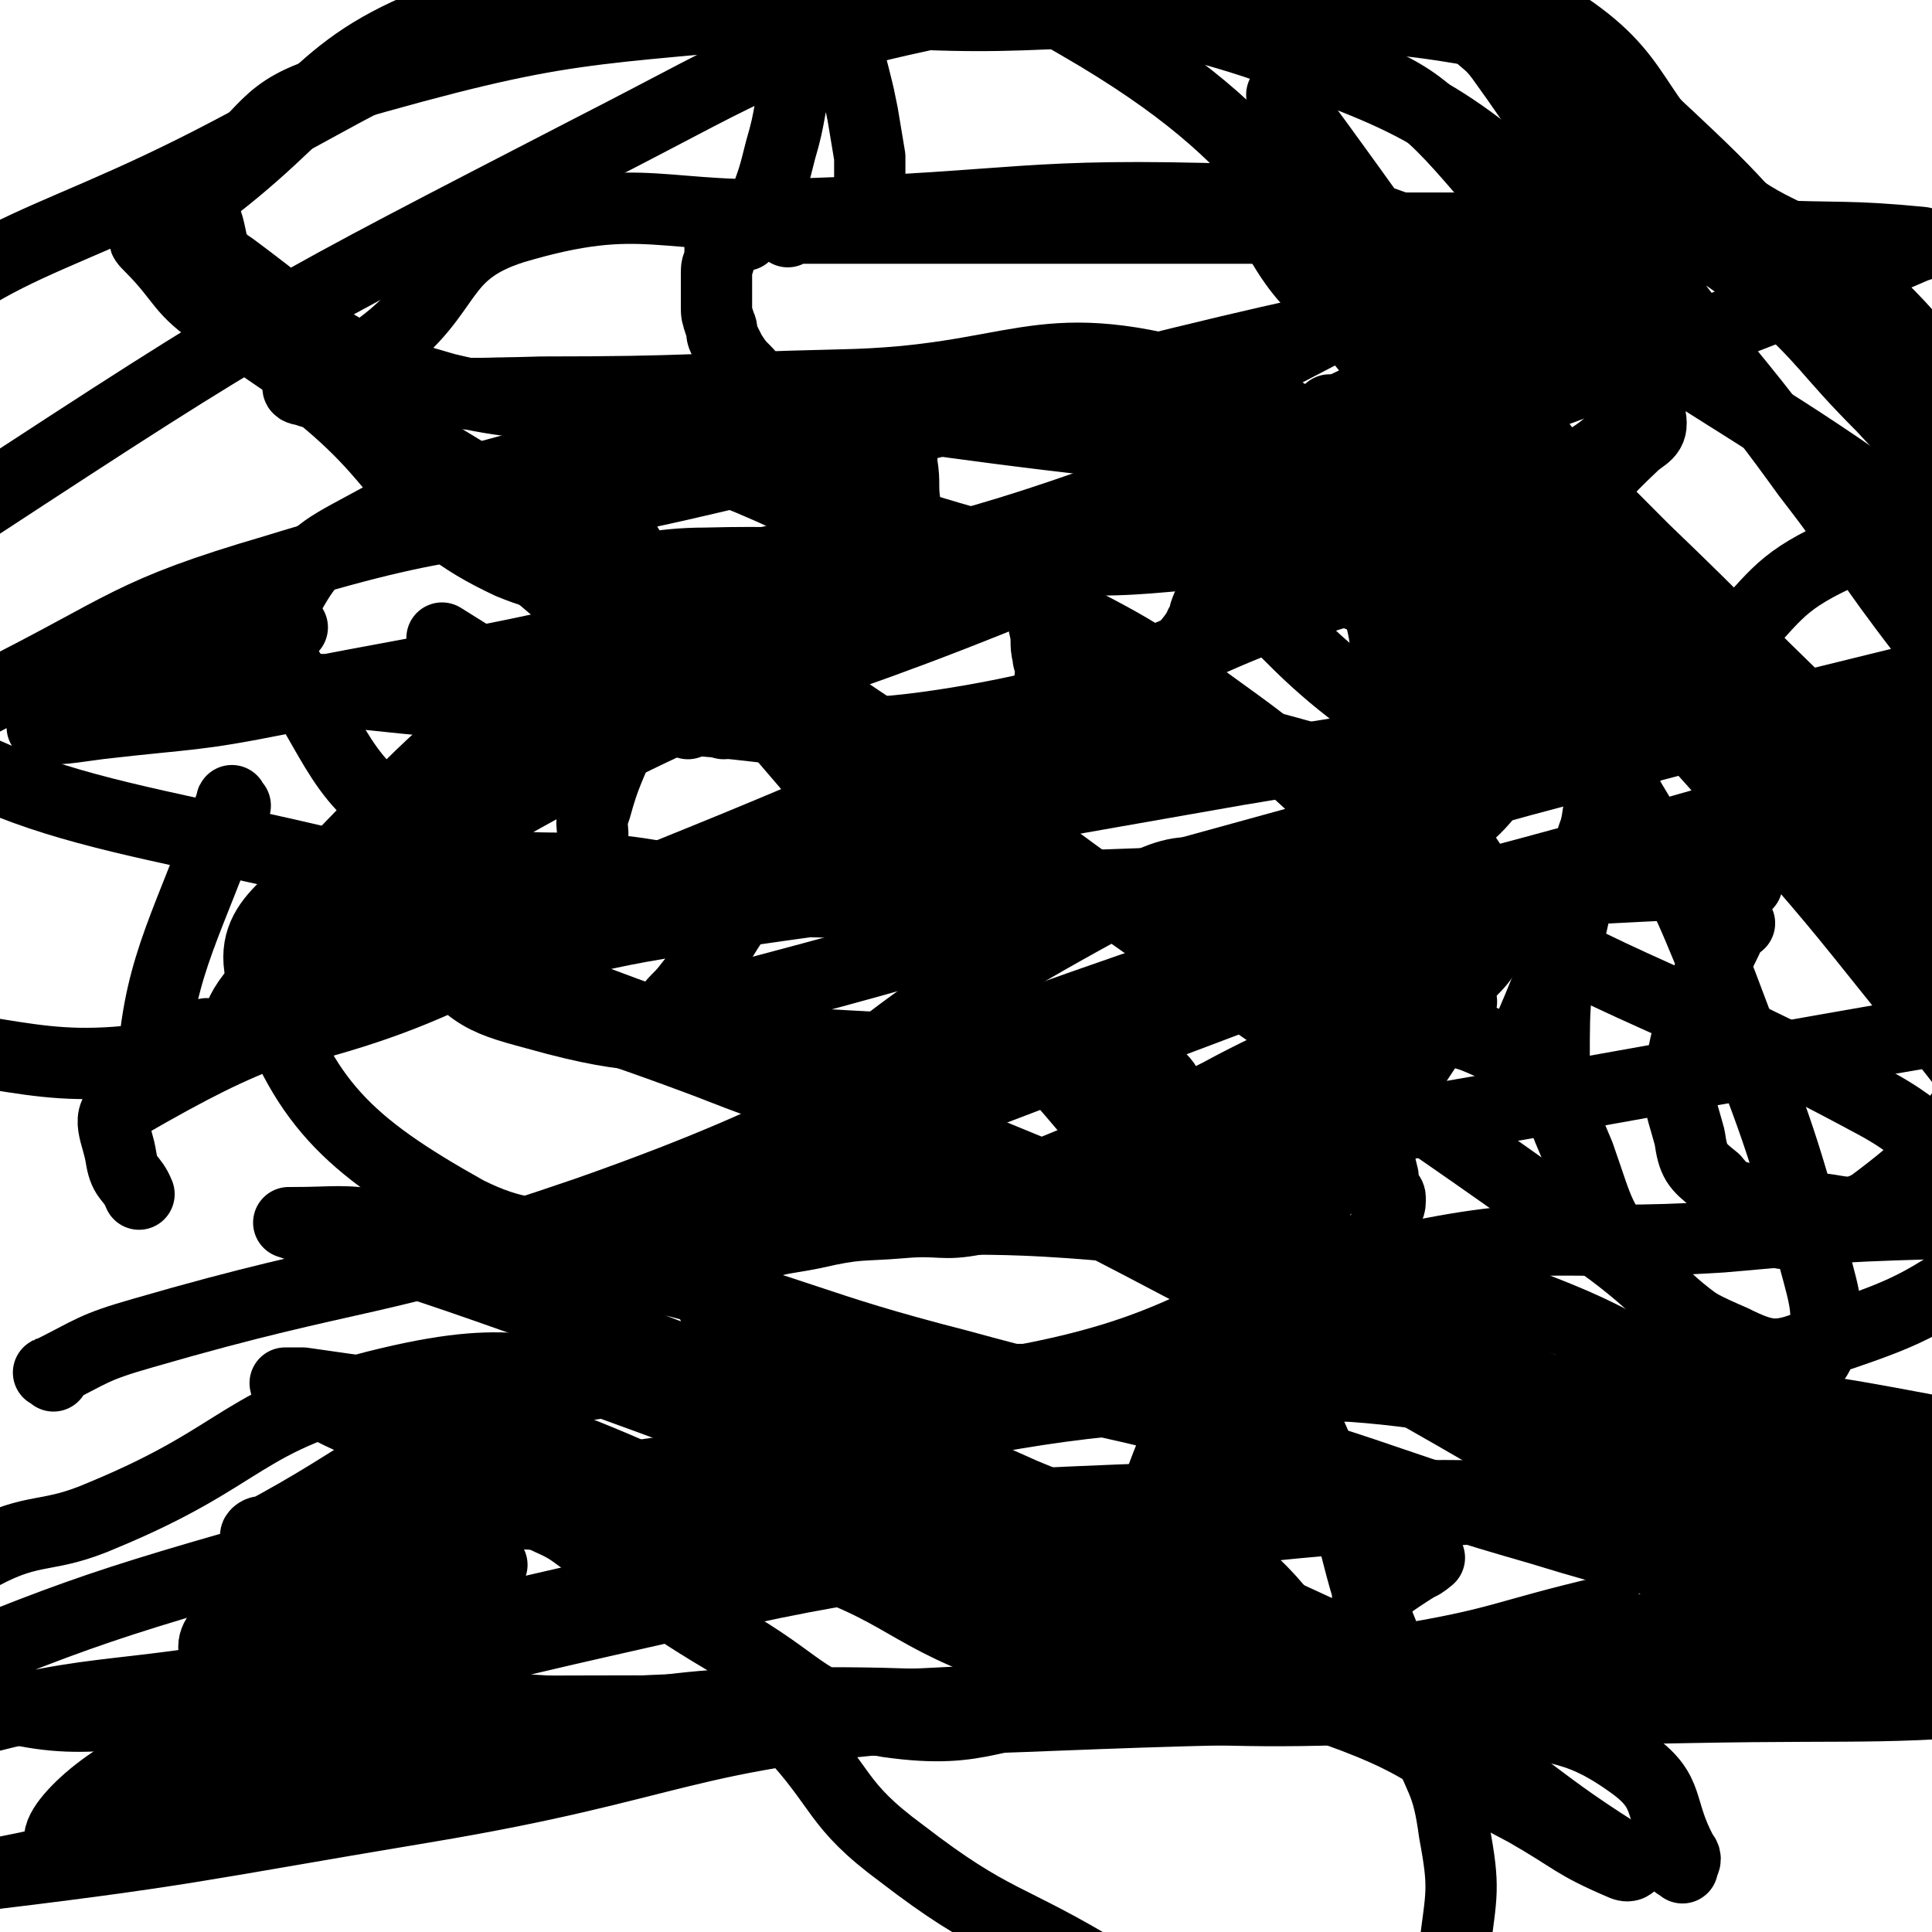 <svg viewBox='0 0 542 542' version='1.1' xmlns='http://www.w3.org/2000/svg' xmlns:xlink='http://www.w3.org/1999/xlink'><g fill='none' stroke='#000000' stroke-width='20' stroke-linecap='round' stroke-linejoin='round'><path d='M198,188c-1,-1 -1,-1 -1,-1 -1,-1 -1,0 -1,0 -1,0 -1,0 -2,0 -1,0 -1,-1 -2,-1 -3,-1 -4,-1 -7,-2 -4,-3 -4,-3 -7,-6 -6,-5 -6,-7 -10,-11 0,-1 1,0 1,1 0,0 -1,0 -1,0 '/><path d='M193,203c-1,-1 -1,-1 -1,-1 -2,-2 -2,-2 -3,-3 -3,-3 -3,-3 -6,-6 -7,-9 -7,-9 -13,-18 -4,-5 -3,-5 -7,-9 -1,-2 -1,-2 -3,-4 -1,-1 -1,-1 -3,-2 0,0 0,0 -1,-1 0,0 0,0 -1,-1 0,0 0,0 0,0 '/><path d='M183,203c-1,-1 -1,-1 -1,-1 -1,-1 -1,0 -1,0 -2,0 -3,0 -5,0 -10,0 -10,0 -19,0 -3,0 -3,0 -7,0 -2,0 -2,0 -4,0 -1,0 -1,0 -2,0 0,0 0,0 -1,0 0,0 0,0 0,0 '/><path d='M178,203c-1,-1 -1,-1 -1,-1 -1,-1 -1,0 -1,0 -1,1 -1,1 -1,3 -4,11 -5,11 -8,22 -2,5 0,5 -1,9 0,2 0,2 -1,4 0,2 0,2 -1,3 -1,1 -1,0 -2,1 0,0 0,0 -1,1 0,0 0,0 -1,1 0,0 0,0 0,1 '/><path d='M162,203c-1,-1 -1,-1 -1,-1 -1,-1 -1,-1 -2,-1 -1,-1 -1,-1 -2,-1 -17,-11 -17,-11 -33,-21 0,0 0,0 0,0 0,0 0,0 0,0 0,1 0,1 0,1 '/><path d='M203,203c-1,-1 -2,-1 -1,-1 0,-1 0,0 1,0 1,0 1,0 3,0 1,0 1,0 2,0 2,0 2,0 4,0 1,0 1,0 2,0 1,0 1,0 2,0 2,0 2,0 4,0 2,0 2,0 3,0 2,0 2,0 4,1 3,1 3,0 5,2 3,1 3,1 5,3 3,2 3,2 5,6 2,2 1,3 3,6 2,3 2,3 4,6 3,4 3,4 7,7 3,2 3,2 7,3 1,1 1,1 2,1 1,0 1,0 2,0 1,0 1,0 1,0 1,0 1,0 1,0 1,0 1,0 1,0 2,-2 2,-2 3,-4 1,-2 1,-2 2,-3 1,-2 1,-2 2,-3 1,-2 0,-2 1,-3 0,-2 0,-2 0,-3 0,-1 0,-1 0,-3 0,-1 0,-1 0,-2 0,-2 0,-2 0,-3 0,-2 1,-2 2,-3 0,-2 0,-2 1,-3 1,-1 1,-1 2,-2 0,0 0,-1 1,-1 1,-1 1,-1 2,-1 1,0 1,0 2,0 1,0 1,0 2,0 1,0 1,0 2,0 2,0 2,-1 4,-1 1,0 1,0 2,0 1,0 1,0 1,0 1,0 1,0 1,0 1,0 1,0 1,0 0,0 0,-1 0,-1 0,-1 0,-1 0,-1 0,-1 0,-1 0,-1 0,-1 0,-1 0,-1 '/><path d='M291,203c-1,-1 -2,-1 -1,-1 0,-1 0,0 1,0 3,0 3,0 6,0 0,0 0,0 1,0 0,0 0,0 1,0 0,0 0,0 1,0 0,0 0,0 1,0 0,0 0,0 1,0 1,0 1,0 2,0 1,0 1,0 2,0 0,0 0,0 1,0 0,0 0,0 1,0 0,0 1,0 1,0 -1,0 -1,0 -2,0 '/><path d='M236,111c-1,-1 -1,-1 -1,-1 -1,-1 -1,0 -1,0 -1,0 -2,0 -3,0 -2,0 -2,0 -5,0 -2,0 -2,0 -4,0 -2,0 -2,0 -4,-1 -2,0 -2,0 -4,-1 -3,-1 -3,-2 -5,-4 -2,-2 -2,-2 -4,-5 -1,-2 -1,-2 -2,-4 -1,-2 0,-2 -1,-4 -1,-3 -1,-3 -1,-5 0,-3 0,-3 0,-5 0,-2 0,-2 0,-5 0,-2 1,-2 1,-5 0,-1 0,-1 0,-1 0,-1 0,-1 0,-1 0,-1 0,-1 0,-1 0,-1 1,-1 1,-1 1,-1 1,-1 1,-1 1,-1 1,0 1,0 1,0 2,0 3,0 0,0 0,0 1,0 0,0 0,-1 1,-1 1,-1 1,-1 2,-2 1,-3 1,-3 2,-5 3,-8 3,-8 5,-16 3,-10 2,-11 5,-21 0,-1 1,-1 2,-3 1,-2 0,-2 1,-4 1,-1 1,-1 2,-2 1,-1 1,-1 1,-2 0,-1 0,-1 0,-1 0,0 1,0 1,0 1,0 1,0 2,1 1,1 1,1 1,1 1,1 1,1 1,1 2,2 2,2 3,4 1,3 1,3 2,7 1,4 1,4 2,9 1,6 1,6 2,12 0,5 0,5 0,9 1,2 0,2 1,3 0,2 1,1 2,3 1,0 1,0 2,1 0,0 0,0 1,1 0,0 0,1 1,1 0,0 0,0 1,0 0,0 0,0 1,0 0,0 0,0 0,0 1,0 1,0 1,0 '/><path d='M221,65c-1,-1 -2,-1 -1,-1 0,-1 0,0 1,0 1,0 1,0 2,0 3,0 3,0 6,0 2,0 2,0 4,0 2,0 2,0 3,0 2,0 2,0 5,0 2,0 2,0 4,0 2,0 2,0 4,0 1,0 1,0 3,0 1,0 1,0 3,0 1,0 1,0 3,0 1,0 1,0 3,0 2,0 2,0 3,0 1,0 1,0 3,0 1,0 1,0 2,0 0,0 0,0 1,0 1,0 1,0 2,0 0,0 0,0 1,0 1,0 1,0 2,0 1,0 1,0 2,0 2,0 2,0 3,0 2,0 2,0 3,0 2,0 2,0 4,0 1,0 1,0 3,0 1,0 1,0 3,0 2,0 2,0 3,0 1,0 1,0 2,0 2,0 2,0 3,0 2,0 2,0 4,0 0,0 0,0 1,0 1,0 1,0 2,0 1,0 1,0 2,0 1,0 1,0 2,0 2,0 2,0 4,0 3,0 3,0 6,0 1,0 1,0 3,0 1,0 1,0 3,0 1,0 1,0 2,0 1,0 1,0 2,0 2,0 2,0 3,0 2,0 2,0 4,0 1,0 1,0 3,0 1,0 1,0 3,0 2,0 2,0 3,0 2,0 2,0 5,0 1,0 1,0 2,0 2,0 2,0 4,0 1,0 1,0 3,0 1,0 1,0 3,0 2,0 2,0 4,0 1,0 1,0 2,0 1,0 1,0 2,0 1,0 1,0 2,0 0,0 0,0 1,0 0,0 0,0 1,0 0,0 0,0 1,0 0,0 0,0 1,0 0,0 0,0 0,0 1,0 1,0 1,0 1,0 1,0 2,0 1,0 1,0 1,0 1,0 1,0 1,0 2,0 2,0 3,0 1,0 1,0 3,0 2,0 2,0 3,0 3,0 3,0 5,0 1,0 1,0 3,0 0,0 0,0 1,0 1,0 1,0 2,0 0,0 0,0 1,0 0,0 0,0 1,0 0,0 0,0 1,0 0,0 0,0 1,0 0,0 0,0 1,0 0,0 0,0 1,0 0,0 0,0 1,0 3,0 3,0 6,0 1,0 1,0 2,0 1,0 1,0 1,0 2,1 1,1 3,1 1,1 1,0 2,1 1,3 1,3 2,6 1,3 1,3 2,5 1,3 1,3 2,6 0,0 0,0 0,1 0,0 0,0 0,1 0,1 0,1 0,3 0,3 0,3 -1,6 0,3 0,3 0,5 0,2 0,2 -1,4 -1,1 -1,2 -2,3 -1,1 -1,0 -3,1 -2,1 -2,1 -3,1 -1,0 -1,0 -1,0 -1,0 -1,0 -1,0 -1,0 -1,0 -2,0 -1,0 -1,0 -2,0 -2,0 -2,0 -3,0 -1,0 -1,1 -2,1 -1,1 -1,0 -3,0 -2,0 -2,0 -3,0 -2,0 -2,0 -3,0 -2,0 -2,0 -3,0 -2,0 -1,1 -2,2 -1,0 -1,0 -2,1 -1,0 -2,0 -2,1 -2,2 -2,2 -3,4 -2,3 -2,4 -3,7 0,2 0,3 -1,5 -1,5 -1,5 -3,9 -1,4 -2,3 -4,7 -1,2 -1,2 -3,4 -1,1 -1,1 -3,2 -1,1 -1,1 -2,1 -1,1 -1,1 -2,1 -1,1 -1,1 -2,1 -1,0 -1,0 -3,0 -1,0 -1,0 -2,0 -1,0 -1,1 -2,1 -1,1 -1,0 -2,0 -2,0 -2,0 -3,0 0,0 0,0 0,0 -2,0 -2,0 -3,0 -2,0 -2,0 -3,0 -1,0 -1,0 -2,1 -1,0 0,1 -1,1 -1,1 -1,0 -2,1 -1,1 -1,1 -2,3 0,1 0,1 0,3 0,2 0,2 -1,4 -1,2 -1,1 -2,4 0,0 0,0 0,1 0,1 0,1 -1,2 -1,1 0,1 -1,2 -3,4 -3,4 -6,7 '/><path d='M296,192c-1,-1 -1,-1 -1,-1 -1,-1 0,-1 0,-2 0,-1 0,-1 0,-2 0,-1 -1,-1 -1,-3 -1,-4 0,-4 -1,-8 -1,-5 -1,-5 -3,-9 -2,-2 -2,-2 -5,-4 -1,-1 -1,-1 -3,-2 -1,-1 -1,-1 -3,-2 -1,0 -2,0 -3,0 -2,-1 -2,-1 -3,-1 -2,-1 -2,-1 -3,-1 -2,-1 -2,0 -4,0 -1,0 -1,0 -2,0 -2,0 -2,0 -3,-1 -2,-2 -3,-2 -4,-4 -2,-4 -2,-5 -3,-10 -1,-6 0,-6 -1,-12 0,-4 0,-4 -1,-9 0,-2 0,-2 -1,-4 0,-1 0,-1 -1,-2 -1,-1 -1,0 -2,-1 -1,-1 -1,0 -2,-1 -1,0 0,-1 -1,-1 0,0 -1,0 -1,0 '/><path d='M370,157c-1,-1 -2,-1 -1,-1 0,-1 1,0 2,0 3,1 3,1 6,2 3,0 4,0 5,2 4,5 3,6 5,12 2,7 1,7 3,13 1,4 2,4 3,7 0,1 0,2 0,3 0,1 0,1 0,2 0,2 0,2 0,5 0,7 -1,7 -1,13 0,9 0,10 0,19 0,2 0,2 0,5 0,1 0,1 0,3 0,1 0,1 0,2 0,0 0,0 0,0 0,1 0,1 0,3 -1,5 -1,5 -1,10 -1,6 0,6 0,13 1,8 1,8 2,16 0,0 -1,0 -1,1 0,0 0,1 0,2 0,0 0,0 0,0 0,1 0,1 0,2 0,1 0,1 -1,3 -1,6 -1,6 -2,12 -1,8 -1,8 -2,16 0,4 0,4 1,8 0,2 0,2 1,4 0,1 1,1 1,2 0,0 0,1 0,1 0,2 -1,2 -1,4 0,5 0,5 0,10 0,10 0,10 -1,19 -1,3 0,3 -1,6 -1,3 -1,3 -3,5 -1,1 0,1 -2,2 -1,1 -1,0 -2,0 -2,1 -2,1 -3,1 -2,1 -2,1 -3,2 -1,0 -1,0 -2,1 -2,0 -2,-1 -3,-1 -3,0 -3,0 -5,0 -3,0 -3,0 -6,0 -2,0 -2,0 -4,0 -2,0 -2,0 -3,0 -2,0 -2,0 -4,0 -1,0 -1,0 -3,0 -1,0 -1,0 -2,0 -7,0 -7,1 -13,1 -2,0 -2,0 -4,0 -2,0 -2,0 -4,0 -3,0 -3,0 -7,0 -2,0 -2,0 -5,0 -2,0 -2,0 -5,0 0,0 0,0 -1,0 -1,0 -1,0 -2,0 -2,0 -2,0 -5,0 -3,0 -3,0 -6,0 -2,0 -2,0 -4,0 -3,0 -3,0 -5,0 -2,0 -2,0 -4,-1 -2,0 -2,0 -4,0 -3,0 -3,0 -5,-1 -2,0 -2,0 -4,-1 -2,0 -2,0 -4,-1 -1,0 -1,-1 -2,-1 -1,0 -1,0 -2,0 -1,0 -1,0 -2,0 -1,0 -1,0 -1,0 -1,0 -1,0 -2,0 -1,0 -1,0 -1,0 -1,0 -1,0 -1,0 -1,0 -1,0 -3,0 -1,0 -1,0 -2,0 -4,-1 -4,-1 -9,-1 -3,-1 -3,-1 -6,-1 -5,-2 -5,-3 -10,-4 -5,-2 -5,-2 -9,-3 -2,-1 -1,-2 -2,-3 -1,0 -1,0 -2,-1 -1,0 -1,0 -2,-1 -1,0 -1,0 -2,-1 0,0 0,0 -1,0 0,0 -1,0 -1,-1 0,-2 -1,-2 0,-4 3,-5 3,-6 9,-10 8,-5 9,-4 19,-6 13,-3 13,-2 25,-3 11,-1 11,1 21,-1 13,-2 15,0 25,-7 16,-11 15,-14 27,-29 2,-1 1,-2 -1,-4 -2,-2 -3,-2 -7,-3 -8,-3 -8,-2 -16,-3 -16,-2 -17,-5 -32,-2 -18,4 -20,4 -36,15 -16,9 -14,13 -28,24 -3,3 -4,2 -7,4 -1,1 -1,3 0,3 8,2 9,1 17,1 17,0 17,2 33,0 20,-3 21,-3 40,-10 27,-11 27,-11 53,-24 22,-12 25,-10 41,-26 7,-6 5,-10 5,-18 0,-4 -1,-6 -5,-7 -10,-5 -12,-4 -23,-6 -20,-2 -23,-10 -40,-1 -62,33 -78,47 -118,86 -7,6 12,3 25,4 23,2 24,5 47,1 28,-4 28,-6 55,-18 32,-14 32,-16 63,-33 8,-5 9,-5 16,-12 7,-7 8,-7 12,-16 2,-4 1,-6 -1,-9 -9,-13 -9,-16 -22,-25 -19,-12 -21,-12 -43,-18 -21,-5 -23,-9 -42,-4 -34,9 -32,18 -65,33 -13,6 -17,0 -28,8 -16,11 -13,15 -26,31 -3,4 -5,4 -6,9 0,5 3,5 6,10 '/><path d='M388,261c-1,-1 -2,-1 -1,-1 7,-10 12,-8 15,-20 5,-14 4,-18 -1,-32 -3,-8 -8,-5 -16,-10 -34,-24 -32,-40 -68,-47 -31,-6 -34,9 -67,20 -29,9 -31,6 -59,18 -26,12 -26,15 -50,31 -11,8 -16,7 -21,18 -4,12 -5,19 3,29 10,14 15,14 33,19 27,7 29,3 57,6 17,1 17,1 35,2 '/><path d='M400,194c-1,-1 -1,-1 -1,-1 -3,-13 2,-15 -5,-25 -9,-14 -11,-15 -26,-24 -33,-19 -35,-15 -70,-31 '/><path d='M66,226c-1,-1 -1,-2 -1,-1 -12,34 -20,45 -22,72 -1,5 7,-4 15,-7 '/><path d='M380,261c-1,-1 -2,-1 -1,-1 20,-28 46,-31 43,-55 -3,-24 -23,-31 -54,-43 -29,-12 -33,-4 -66,-5 -40,-1 -41,-9 -79,-1 -33,7 -34,11 -62,29 -34,23 -35,24 -63,53 -15,16 -30,20 -24,38 11,33 23,45 57,64 26,13 32,1 64,2 37,0 37,0 74,-1 34,-2 38,7 69,-5 35,-14 30,-28 64,-45 11,-6 21,10 26,0 19,-44 24,-65 22,-109 -1,-11 -17,4 -29,-2 -21,-10 -16,-19 -37,-30 -38,-18 -39,-18 -81,-28 -36,-9 -38,-12 -75,-10 -39,2 -39,7 -78,18 -25,7 -26,6 -48,18 -13,7 -15,8 -22,21 -4,8 -4,11 1,19 16,25 15,33 41,47 26,14 31,5 63,11 '/><path d='M419,218c-1,-1 -2,-1 -1,-1 6,-19 18,-22 15,-38 -3,-14 -13,-12 -28,-23 -34,-26 -30,-39 -69,-50 -46,-13 -50,1 -100,2 -42,1 -42,2 -84,2 -33,1 -33,0 -65,0 '/><path d='M52,191c-1,-1 -2,-2 -1,-1 62,5 63,7 127,11 48,2 49,9 95,1 51,-9 50,-19 100,-35 26,-8 29,-3 52,-15 19,-9 17,-12 33,-27 3,-3 6,-3 5,-8 -1,-10 0,-14 -9,-21 -22,-18 -25,-18 -53,-29 -25,-9 -26,-10 -53,-11 -61,-2 -61,2 -122,4 -41,2 -45,-7 -82,4 -22,7 -17,18 -37,33 -10,8 -16,6 -23,11 -2,2 4,1 6,3 27,22 23,33 53,47 24,10 28,0 55,0 37,-1 38,3 74,-4 35,-7 34,-12 68,-24 22,-8 22,-8 43,-15 8,-3 21,1 17,-5 -36,-48 -40,-70 -97,-103 -35,-21 -43,-3 -86,-4 -43,-1 -47,-13 -86,0 -42,14 -40,27 -77,54 0,0 1,0 2,1 5,8 1,12 9,17 27,20 28,25 60,34 37,9 40,0 79,3 54,4 54,6 108,12 '/><path d='M443,105c-1,-1 -1,-1 -1,-1 -14,-28 -8,-33 -26,-56 -18,-21 -21,-22 -47,-32 -27,-12 -30,-8 -60,-11 -39,-4 -39,-6 -78,-3 -69,7 -71,4 -137,23 -21,6 -18,12 -36,26 -4,3 -7,3 -7,7 2,10 2,14 10,21 20,17 22,19 47,27 28,9 30,0 59,8 53,15 51,23 104,38 20,6 21,3 42,4 8,0 8,-1 15,-1 6,0 6,0 13,0 1,0 3,0 2,0 -9,0 -11,0 -23,0 '/><path d='M385,450c-1,-1 -2,-1 -1,-1 7,-6 11,-8 17,-12 1,-1 -3,3 -4,2 -6,-3 -5,-6 -10,-10 -25,-18 -23,-26 -51,-35 -35,-11 -37,-4 -75,-5 -36,-2 -36,-1 -73,-1 -39,-1 -41,-9 -79,0 -42,10 -39,20 -80,37 -16,7 -19,3 -34,11 -10,5 -15,7 -16,16 -1,11 1,20 13,24 31,10 36,3 72,4 57,1 57,0 114,0 63,0 63,3 126,-1 44,-3 44,-5 87,-13 31,-5 30,-7 60,-14 '/><path d='M145,388c-1,-1 -2,-2 -1,-1 1,15 -1,18 5,33 2,7 5,5 12,10 22,16 22,18 46,32 20,12 19,17 42,21 28,4 29,-4 59,-5 31,0 31,1 63,1 32,0 33,5 65,0 19,-3 19,-6 36,-16 10,-6 11,-7 17,-17 2,-4 3,-7 -1,-11 -20,-20 -19,-30 -47,-36 -79,-18 -84,-7 -168,-11 -35,-2 -36,-3 -71,-1 -30,1 -31,-2 -60,8 -36,12 -36,18 -70,36 -1,0 1,-2 2,-1 8,13 4,17 15,28 15,15 16,21 37,24 40,7 43,-3 85,-4 45,-1 45,1 90,1 45,0 45,2 91,0 39,-2 40,1 78,-7 24,-6 23,-10 45,-21 8,-4 9,-5 15,-11 2,-2 4,-4 2,-6 -15,-16 -15,-18 -35,-30 -40,-24 -39,-28 -83,-43 -44,-14 -46,-12 -91,-16 -50,-5 -50,-2 -100,-3 '/><path d='M331,328c-1,-1 -1,-2 -1,-1 -9,4 -9,4 -18,9 '/><path d='M488,259c-1,-1 -1,-2 -1,-1 -8,18 -11,19 -15,39 -2,11 -1,11 2,22 1,7 2,8 7,12 4,5 5,4 11,6 8,2 8,2 16,2 8,0 10,3 17,-1 16,-12 17,-14 29,-31 13,-19 10,-22 20,-43 3,-6 5,-6 6,-12 3,-18 7,-20 2,-38 -8,-29 -11,-32 -28,-55 -5,-6 -8,-1 -16,-2 -11,-1 -13,-6 -23,-1 -17,8 -17,12 -31,26 -15,16 -17,15 -28,34 -11,19 -10,21 -15,43 -5,19 -5,20 -5,39 1,13 2,14 7,26 6,17 5,18 17,32 10,12 12,14 26,20 10,5 13,5 23,1 27,-9 29,-10 52,-26 24,-18 25,-19 43,-43 25,-33 29,-33 43,-73 19,-51 19,-57 22,-109 0,-11 -8,-9 -16,-17 '/><path d='M410,281c-1,-1 -1,-2 -1,-1 -42,67 -59,70 -84,137 -5,13 11,13 23,24 18,15 16,26 38,28 46,3 50,-4 97,-19 63,-19 66,-15 124,-48 101,-57 250,-122 193,-130 -152,-22 -364,50 -612,71 -27,2 30,-14 61,-26 139,-53 139,-53 279,-103 41,-15 43,-11 84,-26 21,-8 34,-15 40,-21 3,-4 -12,-1 -23,1 -45,9 -45,11 -89,22 -57,14 -57,14 -113,29 -69,19 -69,19 -138,38 -45,13 -45,13 -90,25 '/><path d='M15,386c-1,-1 -2,-1 -1,-1 12,-6 12,-7 26,-11 62,-18 64,-13 125,-34 71,-25 68,-33 139,-58 74,-26 75,-23 150,-44 69,-20 70,-18 138,-37 1,0 2,-3 1,-3 -60,0 -63,-2 -124,3 -61,5 -62,5 -122,15 -102,18 -102,17 -202,42 -40,10 -78,36 -78,29 0,-10 36,-39 79,-63 63,-35 66,-29 133,-56 66,-26 66,-24 132,-49 50,-18 50,-19 100,-38 13,-6 13,-6 27,-12 1,0 2,-1 1,-1 -21,-2 -22,-1 -45,-2 '/><path d='M82,176c-1,-1 -1,-2 -1,-1 -32,12 -32,13 -63,27 -3,1 -7,2 -6,2 4,1 8,0 16,-1 26,-3 26,-2 51,-7 61,-12 61,-10 121,-26 70,-17 71,-15 138,-40 51,-18 49,-23 98,-45 21,-9 21,-9 43,-17 5,-1 9,-1 11,-2 1,0 -3,0 -6,1 -33,7 -33,8 -66,15 -52,12 -52,11 -104,24 -62,14 -62,16 -123,30 -57,13 -59,7 -114,24 -41,12 -41,16 -79,35 -27,14 -27,15 -52,31 -7,5 -11,7 -13,12 -1,3 4,2 8,3 '/><path d='M328,119c-1,-1 -2,-1 -1,-1 38,-24 41,-21 80,-46 14,-10 17,-10 26,-25 6,-10 8,-16 3,-26 -4,-9 -9,-9 -20,-12 -33,-6 -34,-3 -67,-5 -40,-2 -41,-10 -79,-2 -54,11 -55,15 -104,40 -89,46 -90,46 -174,101 -37,25 -47,22 -68,58 -18,31 -23,50 -11,77 8,18 25,10 52,13 47,5 49,12 95,3 66,-14 65,-23 128,-49 57,-23 56,-24 112,-49 65,-29 69,-25 131,-59 18,-10 25,-12 29,-29 4,-18 1,-27 -14,-40 -39,-35 -44,-39 -94,-56 -43,-14 -47,-6 -93,-8 -49,-2 -51,-9 -99,0 -49,10 -50,15 -96,39 -57,30 -72,24 -110,69 -21,25 -31,51 -9,71 55,47 79,42 162,63 59,14 62,5 123,7 55,2 56,2 111,1 66,-1 66,-3 132,-6 9,0 16,0 17,0 1,0 -6,0 -12,0 -28,0 -28,0 -56,0 -52,0 -52,-2 -104,0 -49,2 -50,-1 -99,6 -49,7 -49,7 -97,21 -44,14 -49,13 -87,35 -6,3 -2,8 -1,15 1,6 3,5 5,10 '/><path d='M500,346c-1,-1 -2,-1 -1,-1 20,-2 21,-1 43,-2 9,0 9,-1 18,-1 3,0 6,1 5,1 -4,1 -7,0 -14,0 -34,1 -34,1 -68,4 -47,3 -48,-3 -93,7 -52,10 -50,23 -102,33 -33,6 -34,-1 -67,0 -35,1 -37,-5 -69,4 -15,4 -13,9 -25,20 -4,4 -10,6 -8,9 3,4 8,4 17,4 30,2 30,1 61,1 45,-1 45,-2 90,-3 45,-2 45,-2 91,-2 39,-1 39,0 78,1 30,1 30,1 61,2 18,0 18,0 36,1 8,0 8,0 15,0 1,0 1,0 2,0 0,0 0,0 1,0 '/><path d='M138,439c-1,-1 -1,-2 -1,-1 -35,7 -36,6 -69,17 -5,1 -8,4 -8,7 1,3 5,4 10,5 51,9 51,12 103,14 104,4 104,-1 209,-2 46,0 46,1 92,0 53,-1 54,1 106,-4 7,-1 10,-4 12,-8 2,-2 -2,-2 -4,-3 '/><path d='M214,439c-1,-1 -1,-2 -1,-1 -67,14 -67,15 -133,30 -51,10 -53,4 -102,19 -32,10 -32,13 -60,29 -6,4 -9,8 -8,12 0,2 5,1 9,1 34,-1 35,1 68,-2 67,-8 66,-9 132,-20 72,-12 72,-21 144,-26 121,-9 260,-4 244,-3 -21,1 -160,-6 -318,6 -85,7 -107,30 -169,34 -11,0 8,-19 23,-24 79,-30 82,-29 165,-48 51,-11 52,-7 103,-13 52,-6 52,-6 105,-10 65,-5 67,-1 130,-8 4,0 4,-4 3,-6 -2,-5 -3,-7 -9,-8 -32,-6 -33,-6 -67,-8 -58,-4 -58,-7 -116,-3 -66,3 -66,6 -131,17 -69,11 -70,8 -137,26 -68,19 -68,20 -132,46 -24,10 -31,11 -43,27 -5,6 -1,16 8,18 35,7 41,8 80,1 57,-11 54,-26 112,-36 71,-13 73,-8 145,-11 76,-4 76,-3 151,-3 70,0 71,-5 140,3 160,20 160,27 319,53 '/><path d='M159,168c-1,-1 -1,-1 -1,-1 -28,-24 -29,-23 -55,-47 -24,-21 -22,-23 -45,-43 -6,-4 -7,-3 -13,-7 -2,-1 -3,-2 -4,-3 -1,0 0,1 1,2 10,10 8,12 20,20 39,28 41,26 82,52 48,31 50,29 97,61 41,27 40,29 80,57 65,47 66,45 131,92 16,12 14,14 31,25 7,5 8,6 17,7 5,1 8,1 10,-3 3,-9 3,-12 0,-23 -11,-41 -12,-41 -27,-81 -11,-27 -11,-27 -26,-52 -16,-26 -20,-24 -37,-49 -14,-22 -10,-25 -26,-46 -7,-8 -9,-6 -19,-12 -1,-1 -1,-1 -2,-2 0,0 0,0 1,0 6,0 7,-2 13,1 26,15 28,14 50,34 28,25 26,28 51,56 22,25 25,23 44,49 19,24 15,27 33,52 14,19 22,16 33,37 5,9 -2,11 -1,23 0,4 3,8 3,7 -1,-1 -2,-5 -5,-10 -10,-17 -10,-18 -21,-34 -19,-27 -20,-27 -40,-53 -20,-25 -20,-25 -41,-49 -20,-24 -21,-23 -42,-47 -37,-45 -36,-45 -73,-90 -9,-11 -12,-12 -18,-22 -1,-1 2,-1 4,0 21,15 22,15 41,32 29,25 29,26 56,53 25,24 24,24 49,48 23,23 24,22 47,46 21,22 20,23 40,46 14,15 13,16 28,30 6,6 6,5 13,10 2,2 3,3 4,3 1,0 0,-2 0,-3 -5,-10 -5,-10 -10,-20 -11,-19 -11,-19 -23,-37 -16,-25 -16,-25 -32,-49 -18,-25 -19,-25 -37,-50 -17,-22 -16,-23 -33,-45 -18,-25 -19,-24 -38,-49 -12,-15 -12,-15 -23,-31 -13,-19 -12,-19 -25,-37 -3,-4 -4,-4 -7,-7 -1,-2 -1,-1 -3,-3 0,0 0,0 0,0 0,-1 0,-1 0,-1 5,0 7,-2 11,1 20,21 16,26 37,47 16,16 20,13 37,28 17,15 16,17 32,33 13,14 13,14 27,28 8,8 9,7 17,15 4,4 4,4 9,9 2,2 1,2 3,3 1,1 2,1 2,0 -1,-1 -1,-2 -2,-3 -7,-9 -6,-9 -14,-17 -13,-14 -15,-12 -28,-26 -16,-18 -15,-19 -31,-37 -18,-21 -17,-23 -37,-42 -18,-17 -19,-18 -40,-32 -9,-5 -11,-3 -21,-5 '/><path d='M450,89c-1,-1 -2,-2 -1,-1 50,33 53,32 103,69 25,19 23,22 46,43 11,9 10,9 22,17 4,3 5,4 10,5 2,0 3,0 4,-2 2,-2 3,-3 2,-6 -2,-11 -1,-13 -8,-23 -13,-16 -17,-13 -31,-27 -20,-19 -19,-20 -38,-40 -19,-22 -17,-25 -39,-45 -17,-16 -22,-11 -40,-27 -24,-21 -18,-30 -43,-46 -13,-9 -17,-2 -33,-4 '/><path d='M361,28c-1,-1 -2,-2 -1,-1 31,42 31,44 64,87 21,28 22,27 44,54 19,24 19,24 39,47 16,20 15,20 32,38 13,15 16,13 26,29 7,11 5,13 9,26 2,8 3,8 3,16 0,3 1,5 -2,7 -5,3 -8,5 -14,2 -18,-7 -16,-13 -34,-23 -61,-33 -65,-28 -125,-63 -30,-18 -26,-23 -55,-44 -25,-18 -25,-19 -53,-33 -24,-13 -25,-10 -51,-21 -20,-8 -19,-9 -39,-17 -11,-3 -12,-5 -23,-5 -5,0 -7,2 -9,7 -3,5 -2,8 1,14 9,16 11,16 23,31 18,21 18,21 36,42 18,23 17,24 36,47 19,24 20,23 40,47 19,24 20,24 38,50 15,22 15,22 26,47 10,21 7,22 15,44 6,15 6,15 12,30 5,14 7,13 9,28 3,16 2,17 0,33 -2,14 0,17 -7,28 -4,7 -8,5 -16,7 -13,3 -15,7 -28,2 -25,-9 -23,-15 -47,-30 -28,-17 -31,-14 -57,-34 -19,-14 -16,-18 -32,-35 '/><path d='M123,395c-1,-1 -1,-1 -1,-1 -1,-2 -1,-3 0,-3 7,-3 8,-2 16,-3 17,0 19,-5 35,1 94,34 92,40 185,79 21,9 23,6 43,17 28,15 26,18 53,35 1,1 1,1 3,1 1,1 2,1 1,1 0,1 -1,2 -3,1 -14,-6 -13,-7 -27,-15 -27,-14 -25,-18 -53,-28 -22,-9 -24,-2 -46,-10 -33,-12 -31,-18 -64,-30 -24,-9 -26,-4 -51,-12 -26,-8 -25,-10 -50,-20 -19,-7 -19,-8 -39,-14 -13,-3 -13,-2 -26,-4 -7,-1 -7,-1 -14,-2 -3,0 -3,0 -5,0 0,0 0,1 1,1 12,6 12,7 25,12 27,12 27,15 55,23 30,9 32,2 62,12 32,10 30,17 63,28 28,9 29,6 59,13 '/><path d='M472,524c-1,-1 -2,-1 -1,-1 0,-1 1,0 1,0 1,-1 1,-2 0,-3 -7,-13 -3,-17 -14,-25 -18,-13 -22,-8 -44,-17 -33,-15 -32,-15 -65,-30 -31,-14 -30,-16 -62,-29 -31,-14 -32,-12 -63,-25 -34,-13 -34,-13 -68,-26 -34,-12 -34,-12 -69,-23 -3,-1 -3,-1 -6,-2 0,0 1,0 1,0 13,0 13,-1 26,1 38,6 39,5 76,14 43,11 42,14 85,25 40,11 40,9 80,20 42,12 41,14 83,26 26,8 26,7 53,14 16,5 16,6 33,11 9,3 9,2 19,4 2,0 2,0 4,-1 1,0 1,-1 1,-3 1,-4 3,-6 0,-8 -13,-9 -17,-5 -33,-13 -37,-20 -35,-23 -73,-42 -34,-17 -35,-16 -70,-31 -73,-30 -73,-30 -146,-60 -32,-12 -32,-11 -63,-23 -19,-7 -19,-7 -39,-14 -8,-3 -8,-3 -16,-6 -2,0 -4,-1 -3,0 7,5 9,8 19,12 39,16 40,14 80,29 51,20 53,16 101,40 122,63 120,67 239,134 '/></g>
</svg>